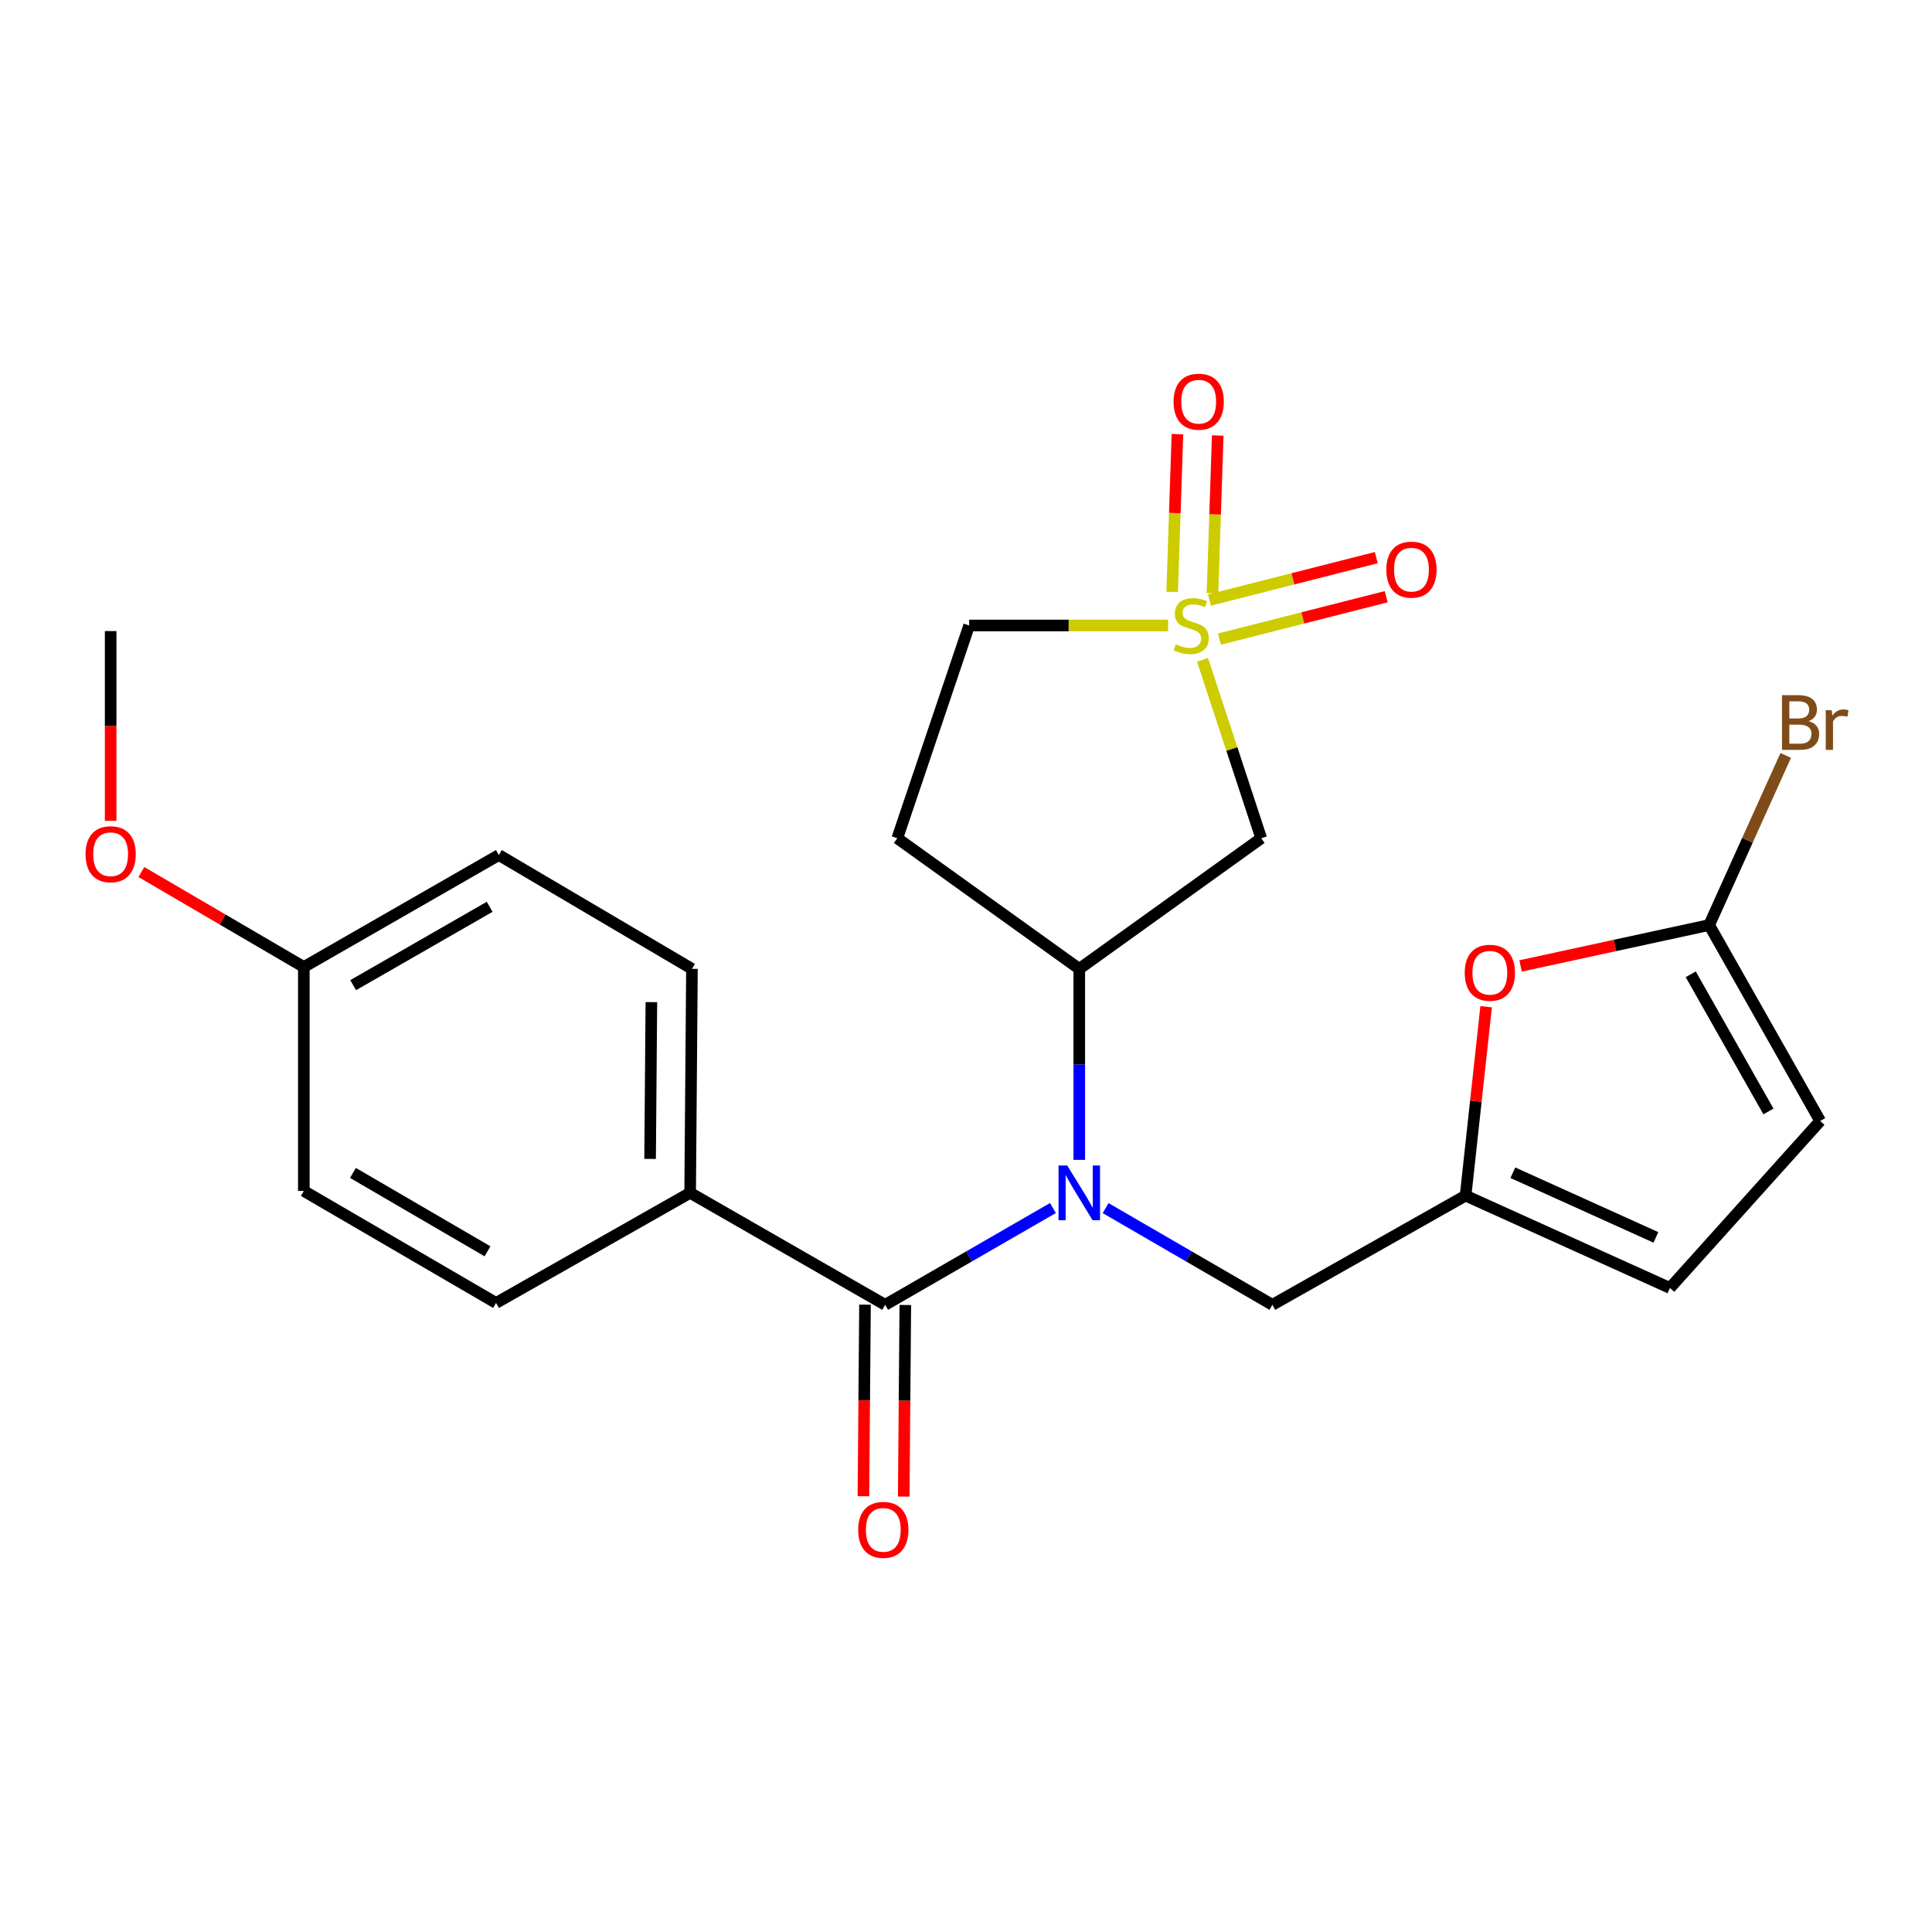 <?xml version='1.0' encoding='iso-8859-1'?>
<svg version='1.1' baseProfile='full'
              xmlns='http://www.w3.org/2000/svg'
                      xmlns:rdkit='http://www.rdkit.org/xml'
                      xmlns:xlink='http://www.w3.org/1999/xlink'
                  xml:space='preserve'
width='1000px' height='1000px' viewBox='0 0 1000 1000'>
<!-- END OF HEADER -->
<rect style='opacity:1.0;fill:#FFFFFF;stroke:none' width='1000' height='1000' x='0' y='0'> </rect>
<path class='bond-2' d='M 622.424,341.528 L 637.619,387.699' style='fill:none;fill-rule:evenodd;stroke:#CCCC00;stroke-width:6px;stroke-linecap:butt;stroke-linejoin:miter;stroke-opacity:1' />
<path class='bond-2' d='M 637.619,387.699 L 652.813,433.871' style='fill:none;fill-rule:evenodd;stroke:#000000;stroke-width:6px;stroke-linecap:butt;stroke-linejoin:miter;stroke-opacity:1' />
<path class='bond-11' d='M 631.165,330.805 L 674.336,319.829' style='fill:none;fill-rule:evenodd;stroke:#CCCC00;stroke-width:6px;stroke-linecap:butt;stroke-linejoin:miter;stroke-opacity:1' />
<path class='bond-11' d='M 674.336,319.829 L 717.507,308.853' style='fill:none;fill-rule:evenodd;stroke:#FF0000;stroke-width:6px;stroke-linecap:butt;stroke-linejoin:miter;stroke-opacity:1' />
<path class='bond-11' d='M 626.023,310.582 L 669.194,299.605' style='fill:none;fill-rule:evenodd;stroke:#CCCC00;stroke-width:6px;stroke-linecap:butt;stroke-linejoin:miter;stroke-opacity:1' />
<path class='bond-11' d='M 669.194,299.605 L 712.366,288.629' style='fill:none;fill-rule:evenodd;stroke:#FF0000;stroke-width:6px;stroke-linecap:butt;stroke-linejoin:miter;stroke-opacity:1' />
<path class='bond-12' d='M 627.57,307.078 L 628.934,266.246' style='fill:none;fill-rule:evenodd;stroke:#CCCC00;stroke-width:6px;stroke-linecap:butt;stroke-linejoin:miter;stroke-opacity:1' />
<path class='bond-12' d='M 628.934,266.246 L 630.298,225.414' style='fill:none;fill-rule:evenodd;stroke:#FF0000;stroke-width:6px;stroke-linecap:butt;stroke-linejoin:miter;stroke-opacity:1' />
<path class='bond-12' d='M 606.714,306.382 L 608.078,265.55' style='fill:none;fill-rule:evenodd;stroke:#CCCC00;stroke-width:6px;stroke-linecap:butt;stroke-linejoin:miter;stroke-opacity:1' />
<path class='bond-12' d='M 608.078,265.55 L 609.442,224.717' style='fill:none;fill-rule:evenodd;stroke:#FF0000;stroke-width:6px;stroke-linecap:butt;stroke-linejoin:miter;stroke-opacity:1' />
<path class='bond-14' d='M 604.62,323.75 L 553.125,323.75' style='fill:none;fill-rule:evenodd;stroke:#CCCC00;stroke-width:6px;stroke-linecap:butt;stroke-linejoin:miter;stroke-opacity:1' />
<path class='bond-14' d='M 553.125,323.75 L 501.63,323.75' style='fill:none;fill-rule:evenodd;stroke:#000000;stroke-width:6px;stroke-linecap:butt;stroke-linejoin:miter;stroke-opacity:1' />
<path class='bond-0' d='M 558.632,600.352 L 558.632,550.917' style='fill:none;fill-rule:evenodd;stroke:#0000FF;stroke-width:6px;stroke-linecap:butt;stroke-linejoin:miter;stroke-opacity:1' />
<path class='bond-0' d='M 558.632,550.917 L 558.632,501.481' style='fill:none;fill-rule:evenodd;stroke:#000000;stroke-width:6px;stroke-linecap:butt;stroke-linejoin:miter;stroke-opacity:1' />
<path class='bond-1' d='M 544.992,625.279 L 501.574,650.327' style='fill:none;fill-rule:evenodd;stroke:#0000FF;stroke-width:6px;stroke-linecap:butt;stroke-linejoin:miter;stroke-opacity:1' />
<path class='bond-1' d='M 501.574,650.327 L 458.156,675.375' style='fill:none;fill-rule:evenodd;stroke:#000000;stroke-width:6px;stroke-linecap:butt;stroke-linejoin:miter;stroke-opacity:1' />
<path class='bond-7' d='M 572.261,625.314 L 615.424,650.344' style='fill:none;fill-rule:evenodd;stroke:#0000FF;stroke-width:6px;stroke-linecap:butt;stroke-linejoin:miter;stroke-opacity:1' />
<path class='bond-7' d='M 615.424,650.344 L 658.586,675.375' style='fill:none;fill-rule:evenodd;stroke:#000000;stroke-width:6px;stroke-linecap:butt;stroke-linejoin:miter;stroke-opacity:1' />
<path class='bond-10' d='M 458.156,675.375 L 357.216,617.41' style='fill:none;fill-rule:evenodd;stroke:#000000;stroke-width:6px;stroke-linecap:butt;stroke-linejoin:miter;stroke-opacity:1' />
<path class='bond-15' d='M 447.723,675.289 L 447.313,724.87' style='fill:none;fill-rule:evenodd;stroke:#000000;stroke-width:6px;stroke-linecap:butt;stroke-linejoin:miter;stroke-opacity:1' />
<path class='bond-15' d='M 447.313,724.87 L 446.903,774.452' style='fill:none;fill-rule:evenodd;stroke:#FF0000;stroke-width:6px;stroke-linecap:butt;stroke-linejoin:miter;stroke-opacity:1' />
<path class='bond-15' d='M 468.589,675.461 L 468.179,725.043' style='fill:none;fill-rule:evenodd;stroke:#000000;stroke-width:6px;stroke-linecap:butt;stroke-linejoin:miter;stroke-opacity:1' />
<path class='bond-15' d='M 468.179,725.043 L 467.77,774.624' style='fill:none;fill-rule:evenodd;stroke:#FF0000;stroke-width:6px;stroke-linecap:butt;stroke-linejoin:miter;stroke-opacity:1' />
<path class='bond-3' d='M 652.813,433.871 L 558.632,501.481' style='fill:none;fill-rule:evenodd;stroke:#000000;stroke-width:6px;stroke-linecap:butt;stroke-linejoin:miter;stroke-opacity:1' />
<path class='bond-24' d='M 558.632,501.481 L 464.439,433.871' style='fill:none;fill-rule:evenodd;stroke:#000000;stroke-width:6px;stroke-linecap:butt;stroke-linejoin:miter;stroke-opacity:1' />
<path class='bond-4' d='M 884.66,478.794 L 835.853,489.38' style='fill:none;fill-rule:evenodd;stroke:#000000;stroke-width:6px;stroke-linecap:butt;stroke-linejoin:miter;stroke-opacity:1' />
<path class='bond-4' d='M 835.853,489.38 L 787.046,499.967' style='fill:none;fill-rule:evenodd;stroke:#FF0000;stroke-width:6px;stroke-linecap:butt;stroke-linejoin:miter;stroke-opacity:1' />
<path class='bond-18' d='M 884.66,478.794 L 904.476,434.9' style='fill:none;fill-rule:evenodd;stroke:#000000;stroke-width:6px;stroke-linecap:butt;stroke-linejoin:miter;stroke-opacity:1' />
<path class='bond-18' d='M 904.476,434.9 L 924.292,391.006' style='fill:none;fill-rule:evenodd;stroke:#7F4C19;stroke-width:6px;stroke-linecap:butt;stroke-linejoin:miter;stroke-opacity:1' />
<path class='bond-25' d='M 884.66,478.794 L 942.115,580.22' style='fill:none;fill-rule:evenodd;stroke:#000000;stroke-width:6px;stroke-linecap:butt;stroke-linejoin:miter;stroke-opacity:1' />
<path class='bond-25' d='M 875.122,504.293 L 915.34,575.291' style='fill:none;fill-rule:evenodd;stroke:#000000;stroke-width:6px;stroke-linecap:butt;stroke-linejoin:miter;stroke-opacity:1' />
<path class='bond-5' d='M 758.587,618.848 L 658.586,675.375' style='fill:none;fill-rule:evenodd;stroke:#000000;stroke-width:6px;stroke-linecap:butt;stroke-linejoin:miter;stroke-opacity:1' />
<path class='bond-6' d='M 758.587,618.848 L 763.904,569.964' style='fill:none;fill-rule:evenodd;stroke:#000000;stroke-width:6px;stroke-linecap:butt;stroke-linejoin:miter;stroke-opacity:1' />
<path class='bond-6' d='M 763.904,569.964 L 769.221,521.08' style='fill:none;fill-rule:evenodd;stroke:#FF0000;stroke-width:6px;stroke-linecap:butt;stroke-linejoin:miter;stroke-opacity:1' />
<path class='bond-9' d='M 758.587,618.848 L 864.361,666.657' style='fill:none;fill-rule:evenodd;stroke:#000000;stroke-width:6px;stroke-linecap:butt;stroke-linejoin:miter;stroke-opacity:1' />
<path class='bond-9' d='M 783.048,607.004 L 857.09,640.471' style='fill:none;fill-rule:evenodd;stroke:#000000;stroke-width:6px;stroke-linecap:butt;stroke-linejoin:miter;stroke-opacity:1' />
<path class='bond-8' d='M 942.115,580.22 L 864.361,666.657' style='fill:none;fill-rule:evenodd;stroke:#000000;stroke-width:6px;stroke-linecap:butt;stroke-linejoin:miter;stroke-opacity:1' />
<path class='bond-16' d='M 357.216,617.41 L 358.155,501.481' style='fill:none;fill-rule:evenodd;stroke:#000000;stroke-width:6px;stroke-linecap:butt;stroke-linejoin:miter;stroke-opacity:1' />
<path class='bond-16' d='M 336.491,599.852 L 337.148,518.701' style='fill:none;fill-rule:evenodd;stroke:#000000;stroke-width:6px;stroke-linecap:butt;stroke-linejoin:miter;stroke-opacity:1' />
<path class='bond-17' d='M 357.216,617.41 L 256.752,674.401' style='fill:none;fill-rule:evenodd;stroke:#000000;stroke-width:6px;stroke-linecap:butt;stroke-linejoin:miter;stroke-opacity:1' />
<path class='bond-13' d='M 464.439,433.871 L 501.63,323.75' style='fill:none;fill-rule:evenodd;stroke:#000000;stroke-width:6px;stroke-linecap:butt;stroke-linejoin:miter;stroke-opacity:1' />
<path class='bond-20' d='M 358.155,501.481 L 258.201,442.566' style='fill:none;fill-rule:evenodd;stroke:#000000;stroke-width:6px;stroke-linecap:butt;stroke-linejoin:miter;stroke-opacity:1' />
<path class='bond-21' d='M 256.752,674.401 L 157.261,616.437' style='fill:none;fill-rule:evenodd;stroke:#000000;stroke-width:6px;stroke-linecap:butt;stroke-linejoin:miter;stroke-opacity:1' />
<path class='bond-21' d='M 252.333,647.676 L 182.69,607.101' style='fill:none;fill-rule:evenodd;stroke:#000000;stroke-width:6px;stroke-linecap:butt;stroke-linejoin:miter;stroke-opacity:1' />
<path class='bond-19' d='M 157.261,500.519 L 157.261,616.437' style='fill:none;fill-rule:evenodd;stroke:#000000;stroke-width:6px;stroke-linecap:butt;stroke-linejoin:miter;stroke-opacity:1' />
<path class='bond-22' d='M 157.261,500.519 L 115.215,475.939' style='fill:none;fill-rule:evenodd;stroke:#000000;stroke-width:6px;stroke-linecap:butt;stroke-linejoin:miter;stroke-opacity:1' />
<path class='bond-22' d='M 115.215,475.939 L 73.168,451.359' style='fill:none;fill-rule:evenodd;stroke:#FF0000;stroke-width:6px;stroke-linecap:butt;stroke-linejoin:miter;stroke-opacity:1' />
<path class='bond-26' d='M 157.261,500.519 L 258.201,442.566' style='fill:none;fill-rule:evenodd;stroke:#000000;stroke-width:6px;stroke-linecap:butt;stroke-linejoin:miter;stroke-opacity:1' />
<path class='bond-26' d='M 182.792,509.923 L 253.45,469.355' style='fill:none;fill-rule:evenodd;stroke:#000000;stroke-width:6px;stroke-linecap:butt;stroke-linejoin:miter;stroke-opacity:1' />
<path class='bond-23' d='M 57.272,424.861 L 57.272,375.749' style='fill:none;fill-rule:evenodd;stroke:#FF0000;stroke-width:6px;stroke-linecap:butt;stroke-linejoin:miter;stroke-opacity:1' />
<path class='bond-23' d='M 57.272,375.749 L 57.272,326.636' style='fill:none;fill-rule:evenodd;stroke:#000000;stroke-width:6px;stroke-linecap:butt;stroke-linejoin:miter;stroke-opacity:1' />
<path  class='atom-0' d='M 608.574 333.47
Q 608.894 333.59, 610.214 334.15
Q 611.534 334.71, 612.974 335.07
Q 614.454 335.39, 615.894 335.39
Q 618.574 335.39, 620.134 334.11
Q 621.694 332.79, 621.694 330.51
Q 621.694 328.95, 620.894 327.99
Q 620.134 327.03, 618.934 326.51
Q 617.734 325.99, 615.734 325.39
Q 613.214 324.63, 611.694 323.91
Q 610.214 323.19, 609.134 321.67
Q 608.094 320.15, 608.094 317.59
Q 608.094 314.03, 610.494 311.83
Q 612.934 309.63, 617.734 309.63
Q 621.014 309.63, 624.734 311.19
L 623.814 314.27
Q 620.414 312.87, 617.854 312.87
Q 615.094 312.87, 613.574 314.03
Q 612.054 315.15, 612.094 317.11
Q 612.094 318.63, 612.854 319.55
Q 613.654 320.47, 614.774 320.99
Q 615.934 321.51, 617.854 322.11
Q 620.414 322.91, 621.934 323.71
Q 623.454 324.51, 624.534 326.15
Q 625.654 327.75, 625.654 330.51
Q 625.654 334.43, 623.014 336.55
Q 620.414 338.63, 616.054 338.63
Q 613.534 338.63, 611.614 338.07
Q 609.734 337.55, 607.494 336.63
L 608.574 333.47
' fill='#CCCC00'/>
<path  class='atom-1' d='M 552.372 603.25
L 561.652 618.25
Q 562.572 619.73, 564.052 622.41
Q 565.532 625.09, 565.612 625.25
L 565.612 603.25
L 569.372 603.25
L 569.372 631.57
L 565.492 631.57
L 555.532 615.17
Q 554.372 613.25, 553.132 611.05
Q 551.932 608.85, 551.572 608.17
L 551.572 631.57
L 547.892 631.57
L 547.892 603.25
L 552.372 603.25
' fill='#0000FF'/>
<path  class='atom-7' d='M 758.142 503.497
Q 758.142 496.697, 761.502 492.897
Q 764.862 489.097, 771.142 489.097
Q 777.422 489.097, 780.782 492.897
Q 784.142 496.697, 784.142 503.497
Q 784.142 510.377, 780.742 514.297
Q 777.342 518.177, 771.142 518.177
Q 764.902 518.177, 761.502 514.297
Q 758.142 510.417, 758.142 503.497
M 771.142 514.977
Q 775.462 514.977, 777.782 512.097
Q 780.142 509.177, 780.142 503.497
Q 780.142 497.937, 777.782 495.137
Q 775.462 492.297, 771.142 492.297
Q 766.822 492.297, 764.462 495.097
Q 762.142 497.897, 762.142 503.497
Q 762.142 509.217, 764.462 512.097
Q 766.822 514.977, 771.142 514.977
' fill='#FF0000'/>
<path  class='atom-12' d='M 717.567 294.847
Q 717.567 288.047, 720.927 284.247
Q 724.287 280.447, 730.567 280.447
Q 736.847 280.447, 740.207 284.247
Q 743.567 288.047, 743.567 294.847
Q 743.567 301.727, 740.167 305.647
Q 736.767 309.527, 730.567 309.527
Q 724.327 309.527, 720.927 305.647
Q 717.567 301.767, 717.567 294.847
M 730.567 306.327
Q 734.887 306.327, 737.207 303.447
Q 739.567 300.527, 739.567 294.847
Q 739.567 289.287, 737.207 286.487
Q 734.887 283.647, 730.567 283.647
Q 726.247 283.647, 723.887 286.447
Q 721.567 289.247, 721.567 294.847
Q 721.567 300.567, 723.887 303.447
Q 726.247 306.327, 730.567 306.327
' fill='#FF0000'/>
<path  class='atom-13' d='M 607.446 207.912
Q 607.446 201.112, 610.806 197.312
Q 614.166 193.512, 620.446 193.512
Q 626.726 193.512, 630.086 197.312
Q 633.446 201.112, 633.446 207.912
Q 633.446 214.792, 630.046 218.712
Q 626.646 222.592, 620.446 222.592
Q 614.206 222.592, 610.806 218.712
Q 607.446 214.832, 607.446 207.912
M 620.446 219.392
Q 624.766 219.392, 627.086 216.512
Q 629.446 213.592, 629.446 207.912
Q 629.446 202.352, 627.086 199.552
Q 624.766 196.712, 620.446 196.712
Q 616.126 196.712, 613.766 199.512
Q 611.446 202.312, 611.446 207.912
Q 611.446 213.632, 613.766 216.512
Q 616.126 219.392, 620.446 219.392
' fill='#FF0000'/>
<path  class='atom-16' d='M 444.194 791.848
Q 444.194 785.048, 447.554 781.248
Q 450.914 777.448, 457.194 777.448
Q 463.474 777.448, 466.834 781.248
Q 470.194 785.048, 470.194 791.848
Q 470.194 798.728, 466.794 802.648
Q 463.394 806.528, 457.194 806.528
Q 450.954 806.528, 447.554 802.648
Q 444.194 798.768, 444.194 791.848
M 457.194 803.328
Q 461.514 803.328, 463.834 800.448
Q 466.194 797.528, 466.194 791.848
Q 466.194 786.288, 463.834 783.488
Q 461.514 780.648, 457.194 780.648
Q 452.874 780.648, 450.514 783.448
Q 448.194 786.248, 448.194 791.848
Q 448.194 797.568, 450.514 800.448
Q 452.874 803.328, 457.194 803.328
' fill='#FF0000'/>
<path  class='atom-19' d='M 936.123 373.25
Q 938.843 374.01, 940.203 375.69
Q 941.603 377.33, 941.603 379.77
Q 941.603 383.69, 939.083 385.93
Q 936.603 388.13, 931.883 388.13
L 922.363 388.13
L 922.363 359.81
L 930.723 359.81
Q 935.563 359.81, 938.003 361.77
Q 940.443 363.73, 940.443 367.33
Q 940.443 371.61, 936.123 373.25
M 926.163 363.01
L 926.163 371.89
L 930.723 371.89
Q 933.523 371.89, 934.963 370.77
Q 936.443 369.61, 936.443 367.33
Q 936.443 363.01, 930.723 363.01
L 926.163 363.01
M 931.883 384.93
Q 934.643 384.93, 936.123 383.61
Q 937.603 382.29, 937.603 379.77
Q 937.603 377.45, 935.963 376.29
Q 934.363 375.09, 931.283 375.09
L 926.163 375.09
L 926.163 384.93
L 931.883 384.93
' fill='#7F4C19'/>
<path  class='atom-19' d='M 948.043 367.57
L 948.483 370.41
Q 950.643 367.21, 954.163 367.21
Q 955.283 367.21, 956.803 367.61
L 956.203 370.97
Q 954.483 370.57, 953.523 370.57
Q 951.843 370.57, 950.723 371.25
Q 949.643 371.89, 948.763 373.45
L 948.763 388.13
L 945.003 388.13
L 945.003 367.57
L 948.043 367.57
' fill='#7F4C19'/>
<path  class='atom-23' d='M 44.272 442.147
Q 44.272 435.347, 47.632 431.547
Q 50.992 427.747, 57.272 427.747
Q 63.552 427.747, 66.912 431.547
Q 70.272 435.347, 70.272 442.147
Q 70.272 449.027, 66.872 452.947
Q 63.472 456.827, 57.272 456.827
Q 51.032 456.827, 47.632 452.947
Q 44.272 449.067, 44.272 442.147
M 57.272 453.627
Q 61.592 453.627, 63.912 450.747
Q 66.272 447.827, 66.272 442.147
Q 66.272 436.587, 63.912 433.787
Q 61.592 430.947, 57.272 430.947
Q 52.952 430.947, 50.592 433.747
Q 48.272 436.547, 48.272 442.147
Q 48.272 447.867, 50.592 450.747
Q 52.952 453.627, 57.272 453.627
' fill='#FF0000'/>
</svg>
